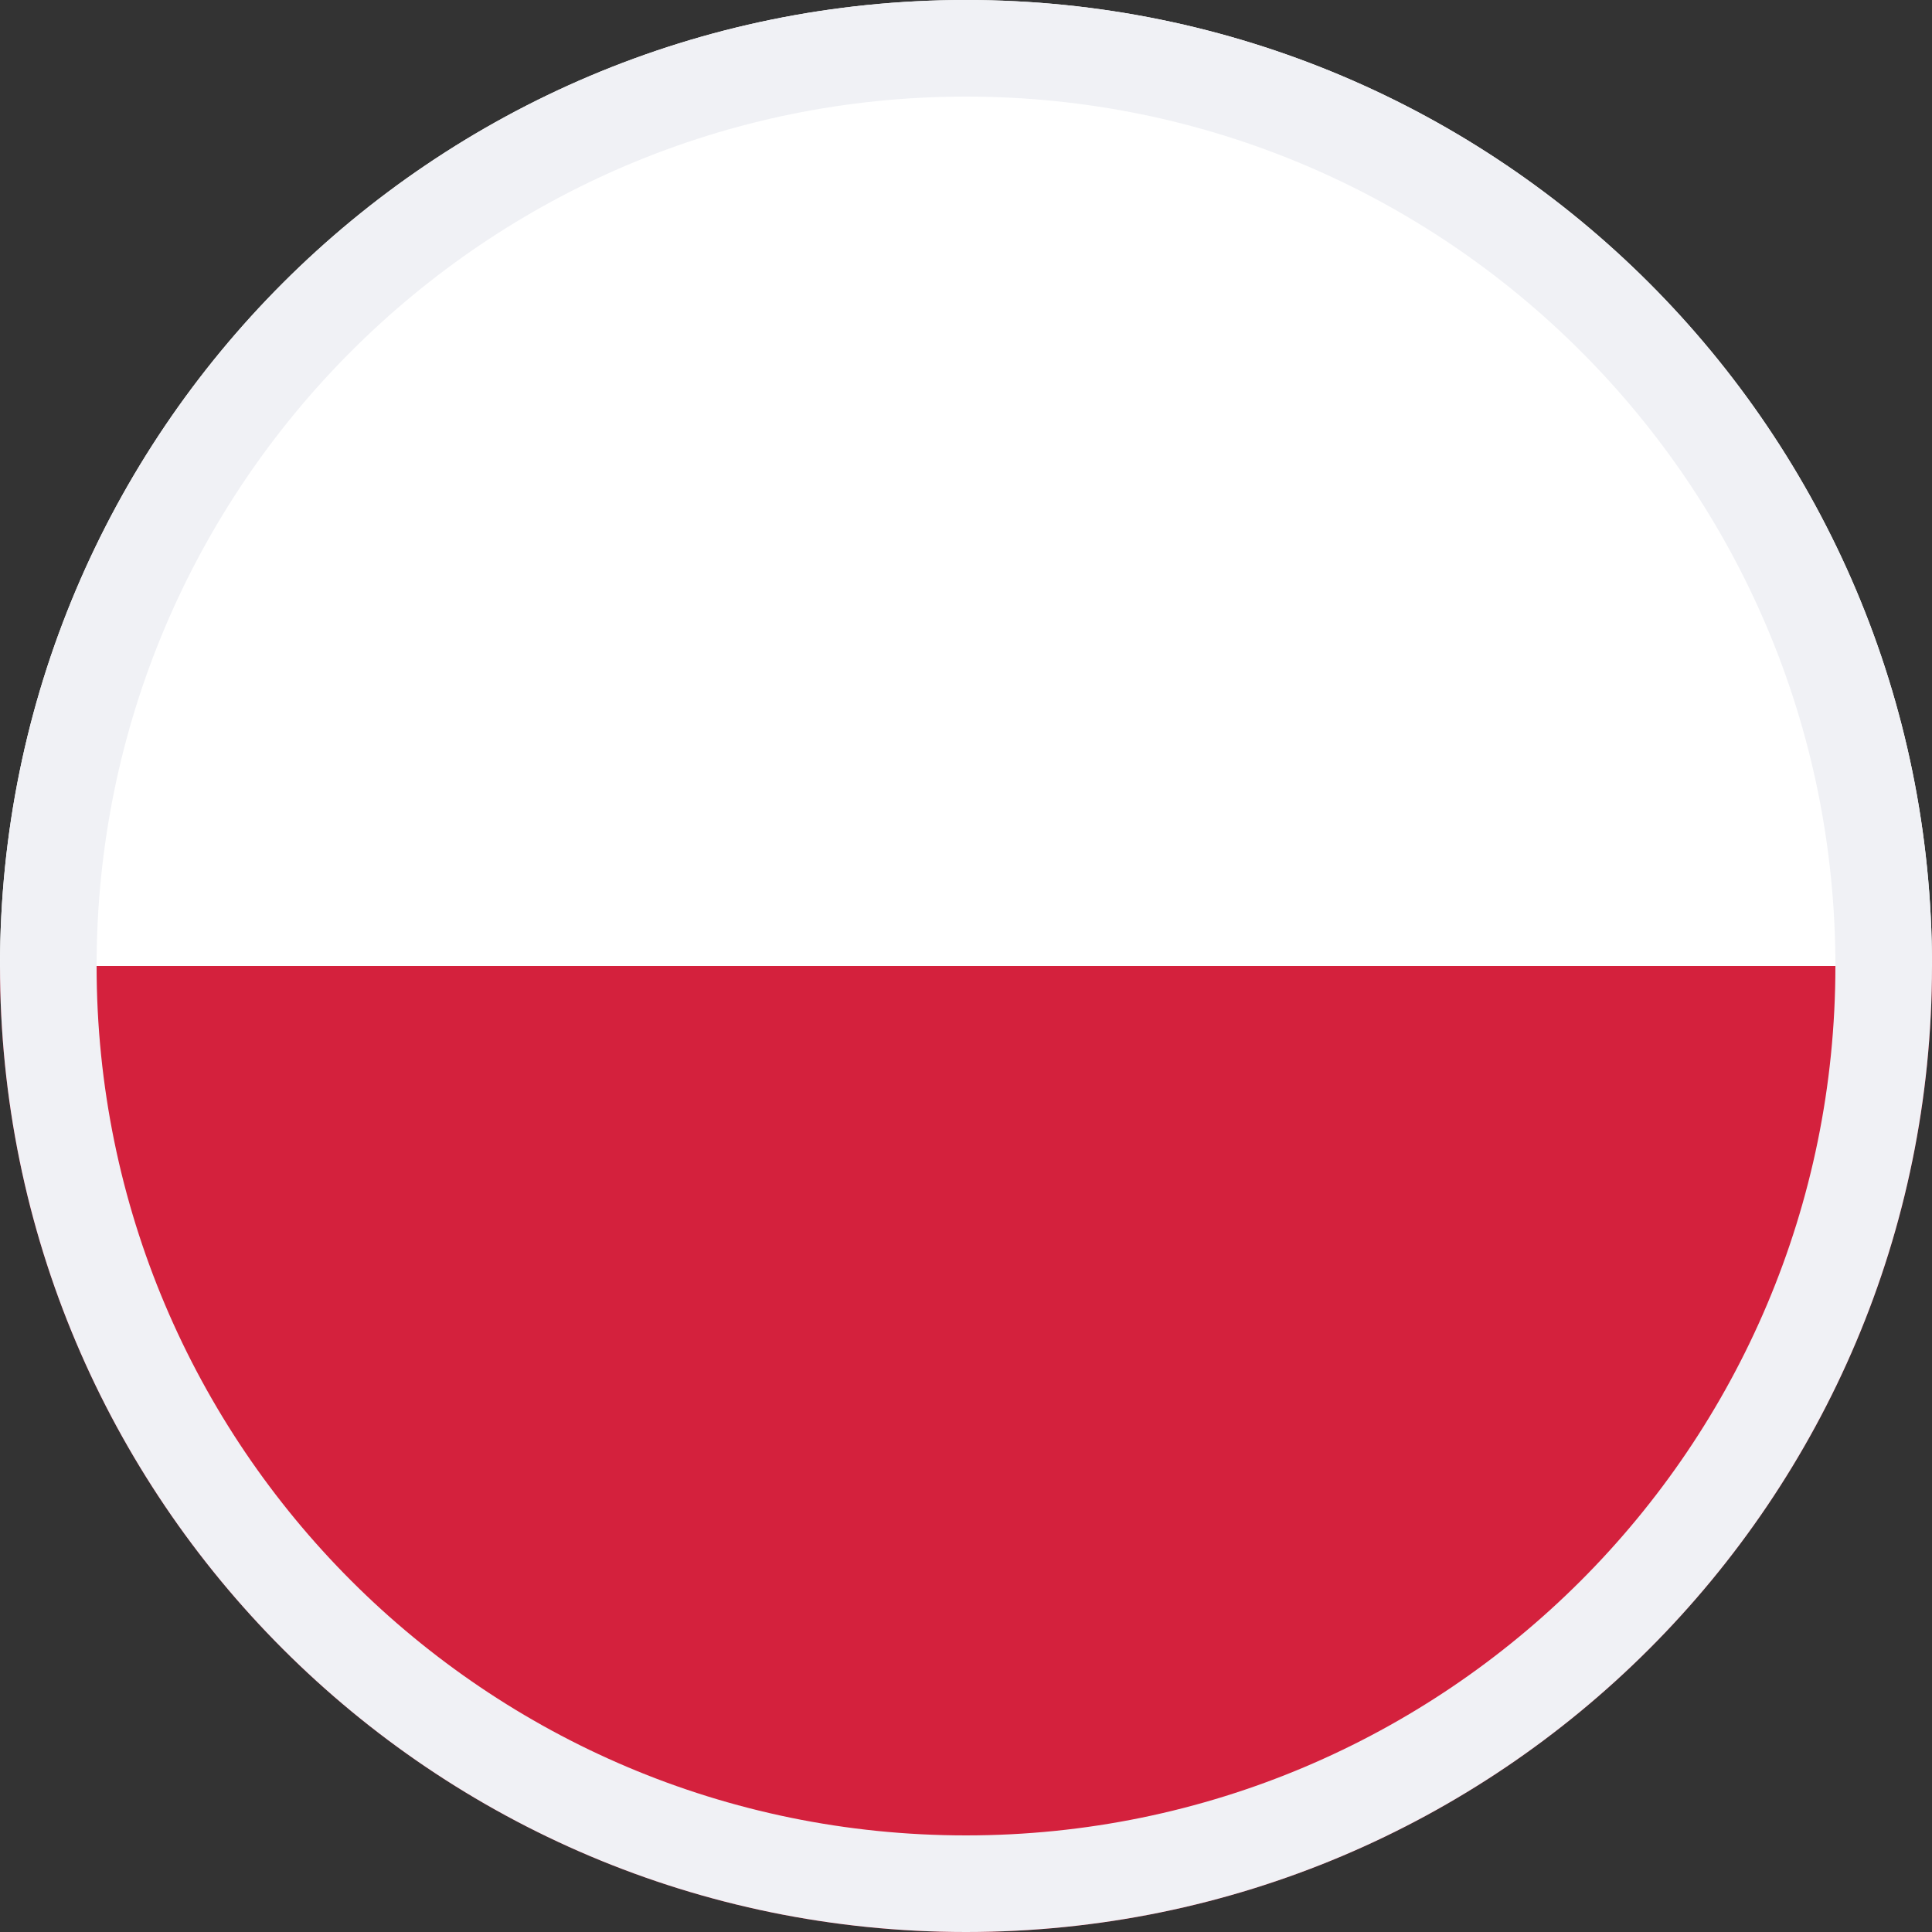 <svg width="20" height="20" viewBox="0 0 20 20" fill="none" xmlns="http://www.w3.org/2000/svg">
<rect x="0" y="0" width="20" height="20" fill="#333333" stroke="none"/>
<g clip-path="url(#clip0_708_4807)">
<path d="M0 4C0 1.791 1.791 0 4 0H16C18.209 0 20 1.791 20 4V10H0V4Z" fill="white"/>
<path d="M0 10H20V16C20 18.209 18.209 20 16 20H4C1.791 20 0 18.209 0 16V10Z" fill="#D4213D"/>
</g>
<path d="M0.5 10C0.5 4.753 4.753 0.5 10 0.5C15.247 0.5 19.5 4.753 19.5 10C19.5 15.247 15.247 19.5 10 19.5C4.753 19.5 0.5 15.247 0.5 10Z" stroke="#F0F1F5"/>
<defs>
<clipPath id="clip0_708_4807">
<path d="M0 10C0 4.477 4.477 0 10 0C15.523 0 20 4.477 20 10C20 15.523 15.523 20 10 20C4.477 20 0 15.523 0 10Z" fill="white"/>
</clipPath>
</defs>
</svg>
